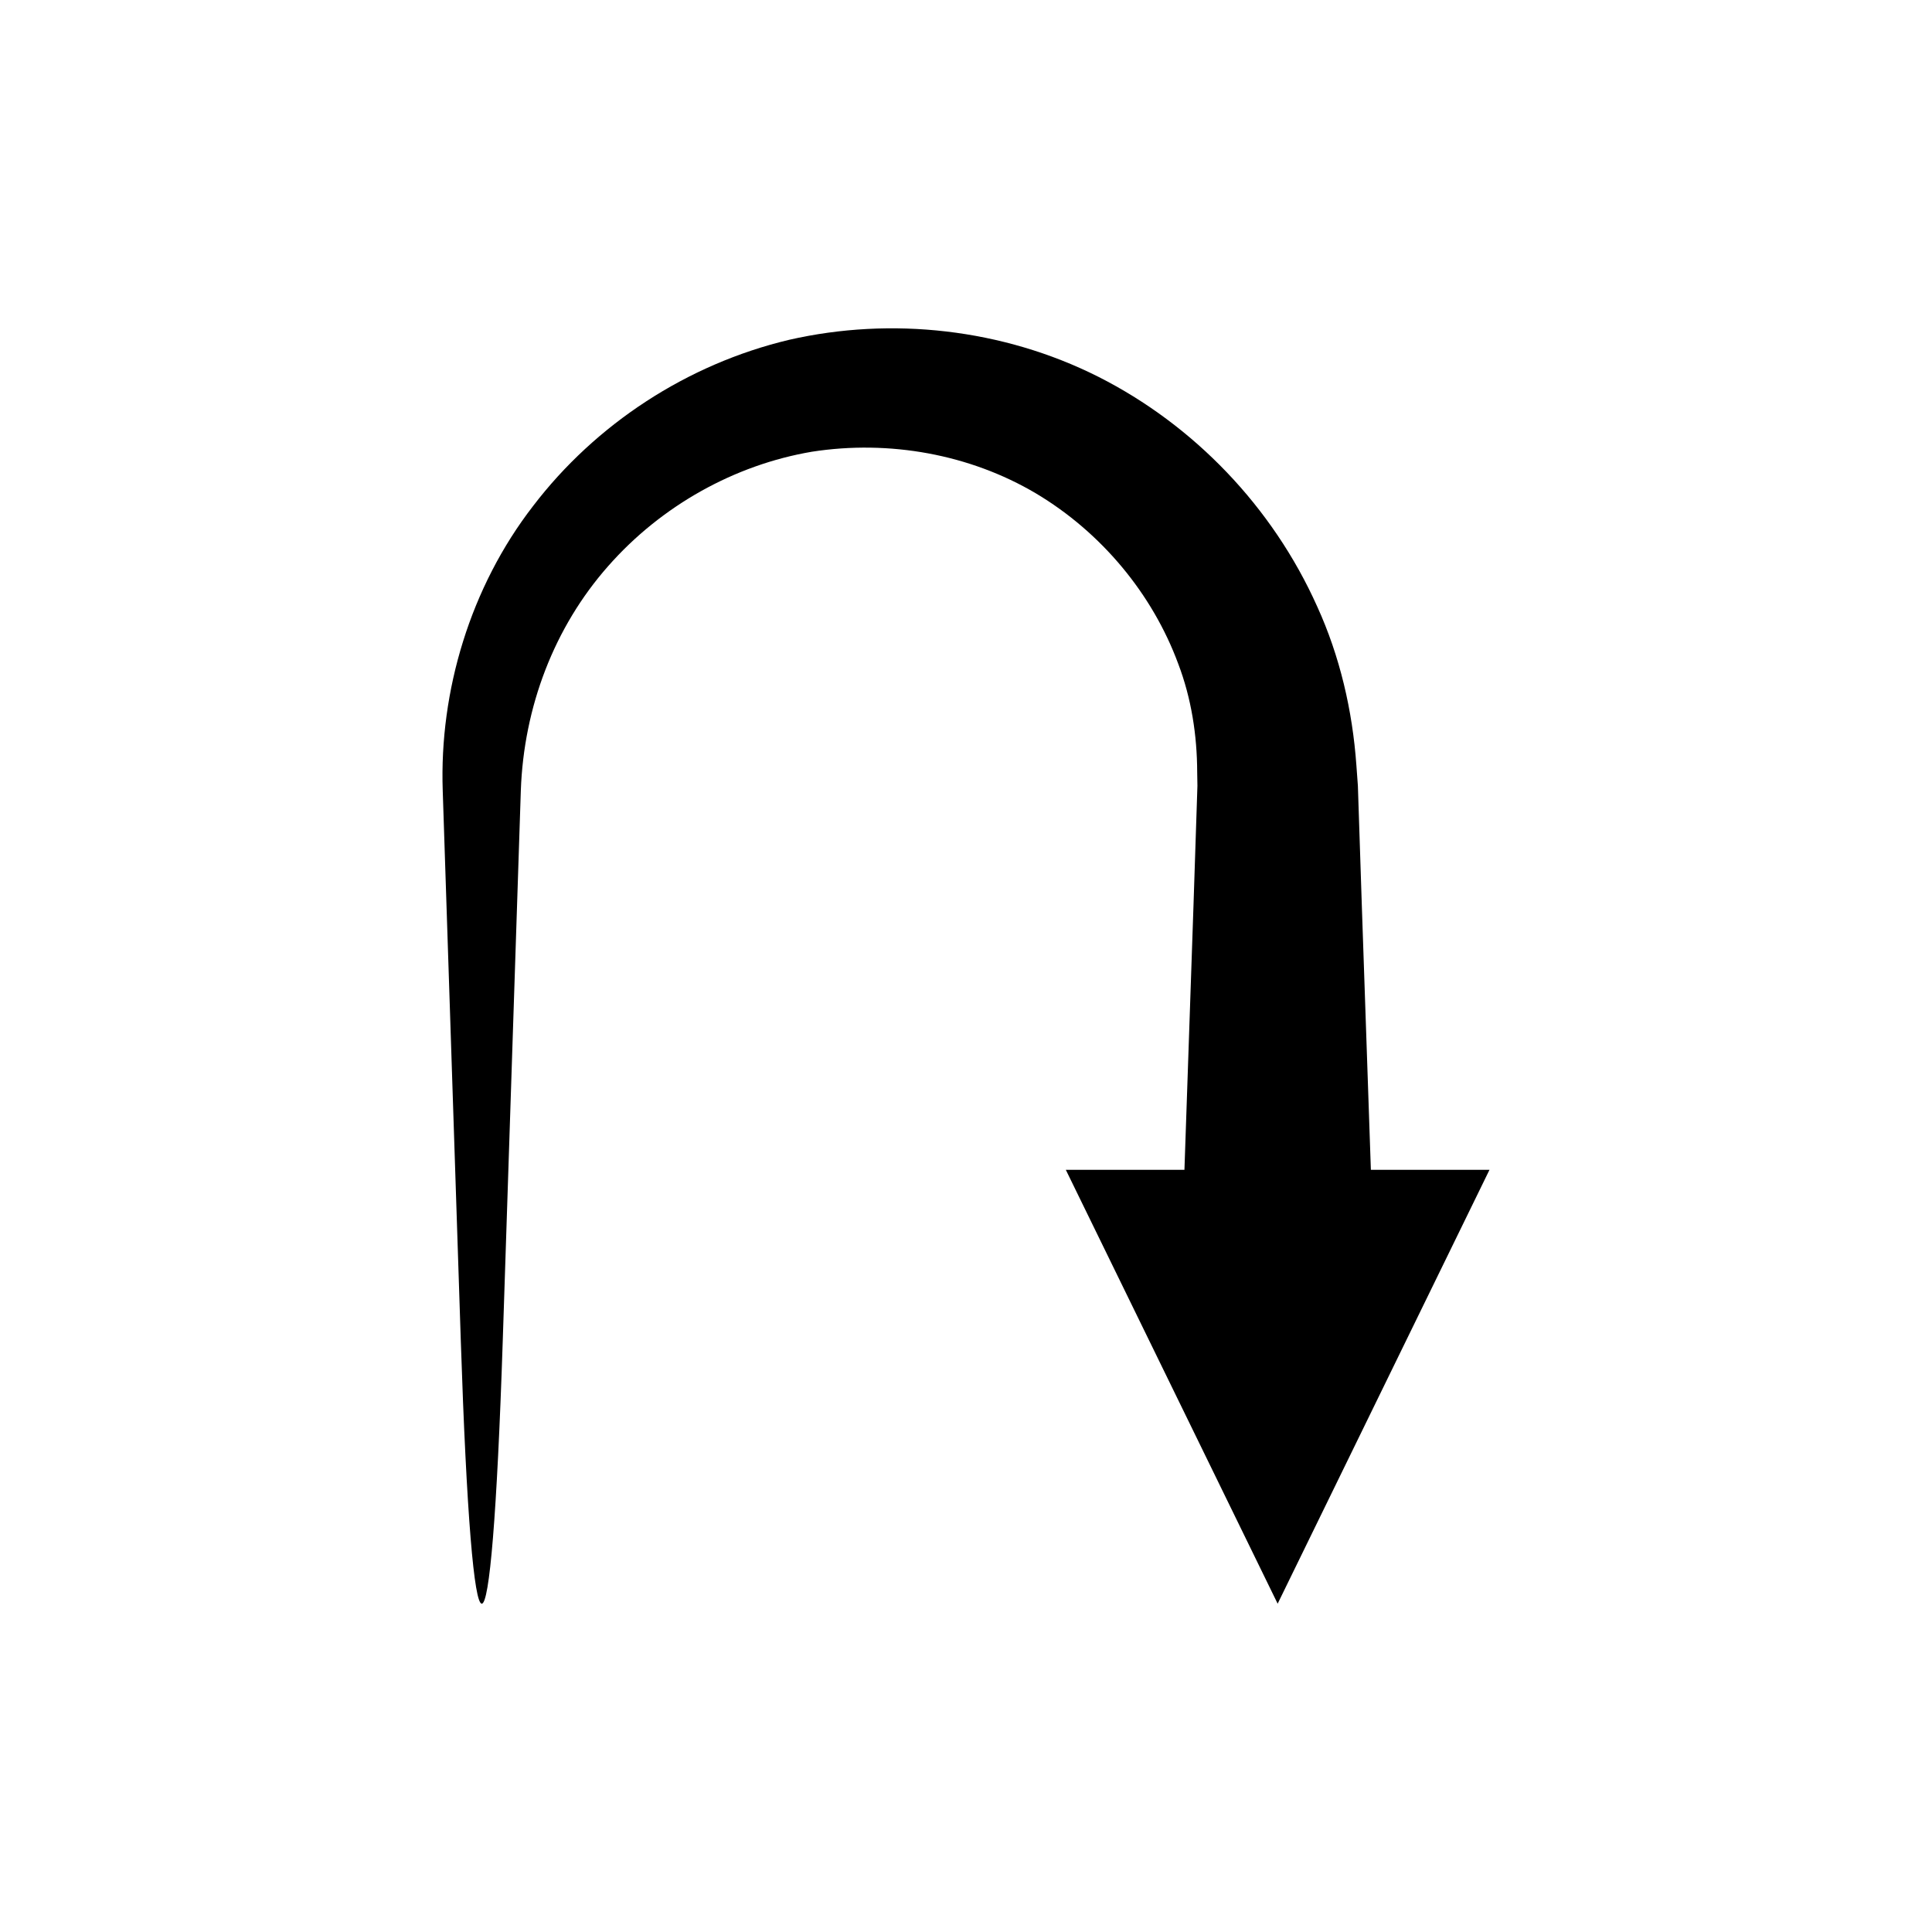 <?xml version="1.0" encoding="UTF-8"?>
<!-- Uploaded to: SVG Repo, www.svgrepo.com, Generator: SVG Repo Mixer Tools -->
<svg fill="#000000" width="800px" height="800px" version="1.1" viewBox="144 144 512 512" xmlns="http://www.w3.org/2000/svg">
 <path d="m277.24 499.16 4.785-145.67c0.785-22.152 8.852-43.25 23.082-59.391 14.133-16.105 33.602-26.922 54.078-30.391 20.57-3.188 41.848 0.703 59.305 11.02 17.438 10.379 30.934 26.715 37.75 45.176 3.508 9.207 4.996 19.008 5.027 28.699l0.062 3.641-0.148 4.551-0.301 9.105-0.598 18.207-2.394 69.91h-31.434l56.137 114.98 56.137-114.98h-31.434l-2.394-69.906-0.598-18.207-0.301-9.105-0.148-4.551-0.398-5.453c-1.031-14.504-4.383-28.914-10.391-42.078-11.832-26.414-32.684-48.066-57.969-60.855-25.379-12.785-54.883-15.988-81.961-9.809-27.125 6.449-51.328 22.41-67.836 44.012-16.664 21.52-24.879 49.051-23.973 75.426l4.785 145.67c3.062 93.113 8.07 93.113 11.129 0z"/>
</svg>